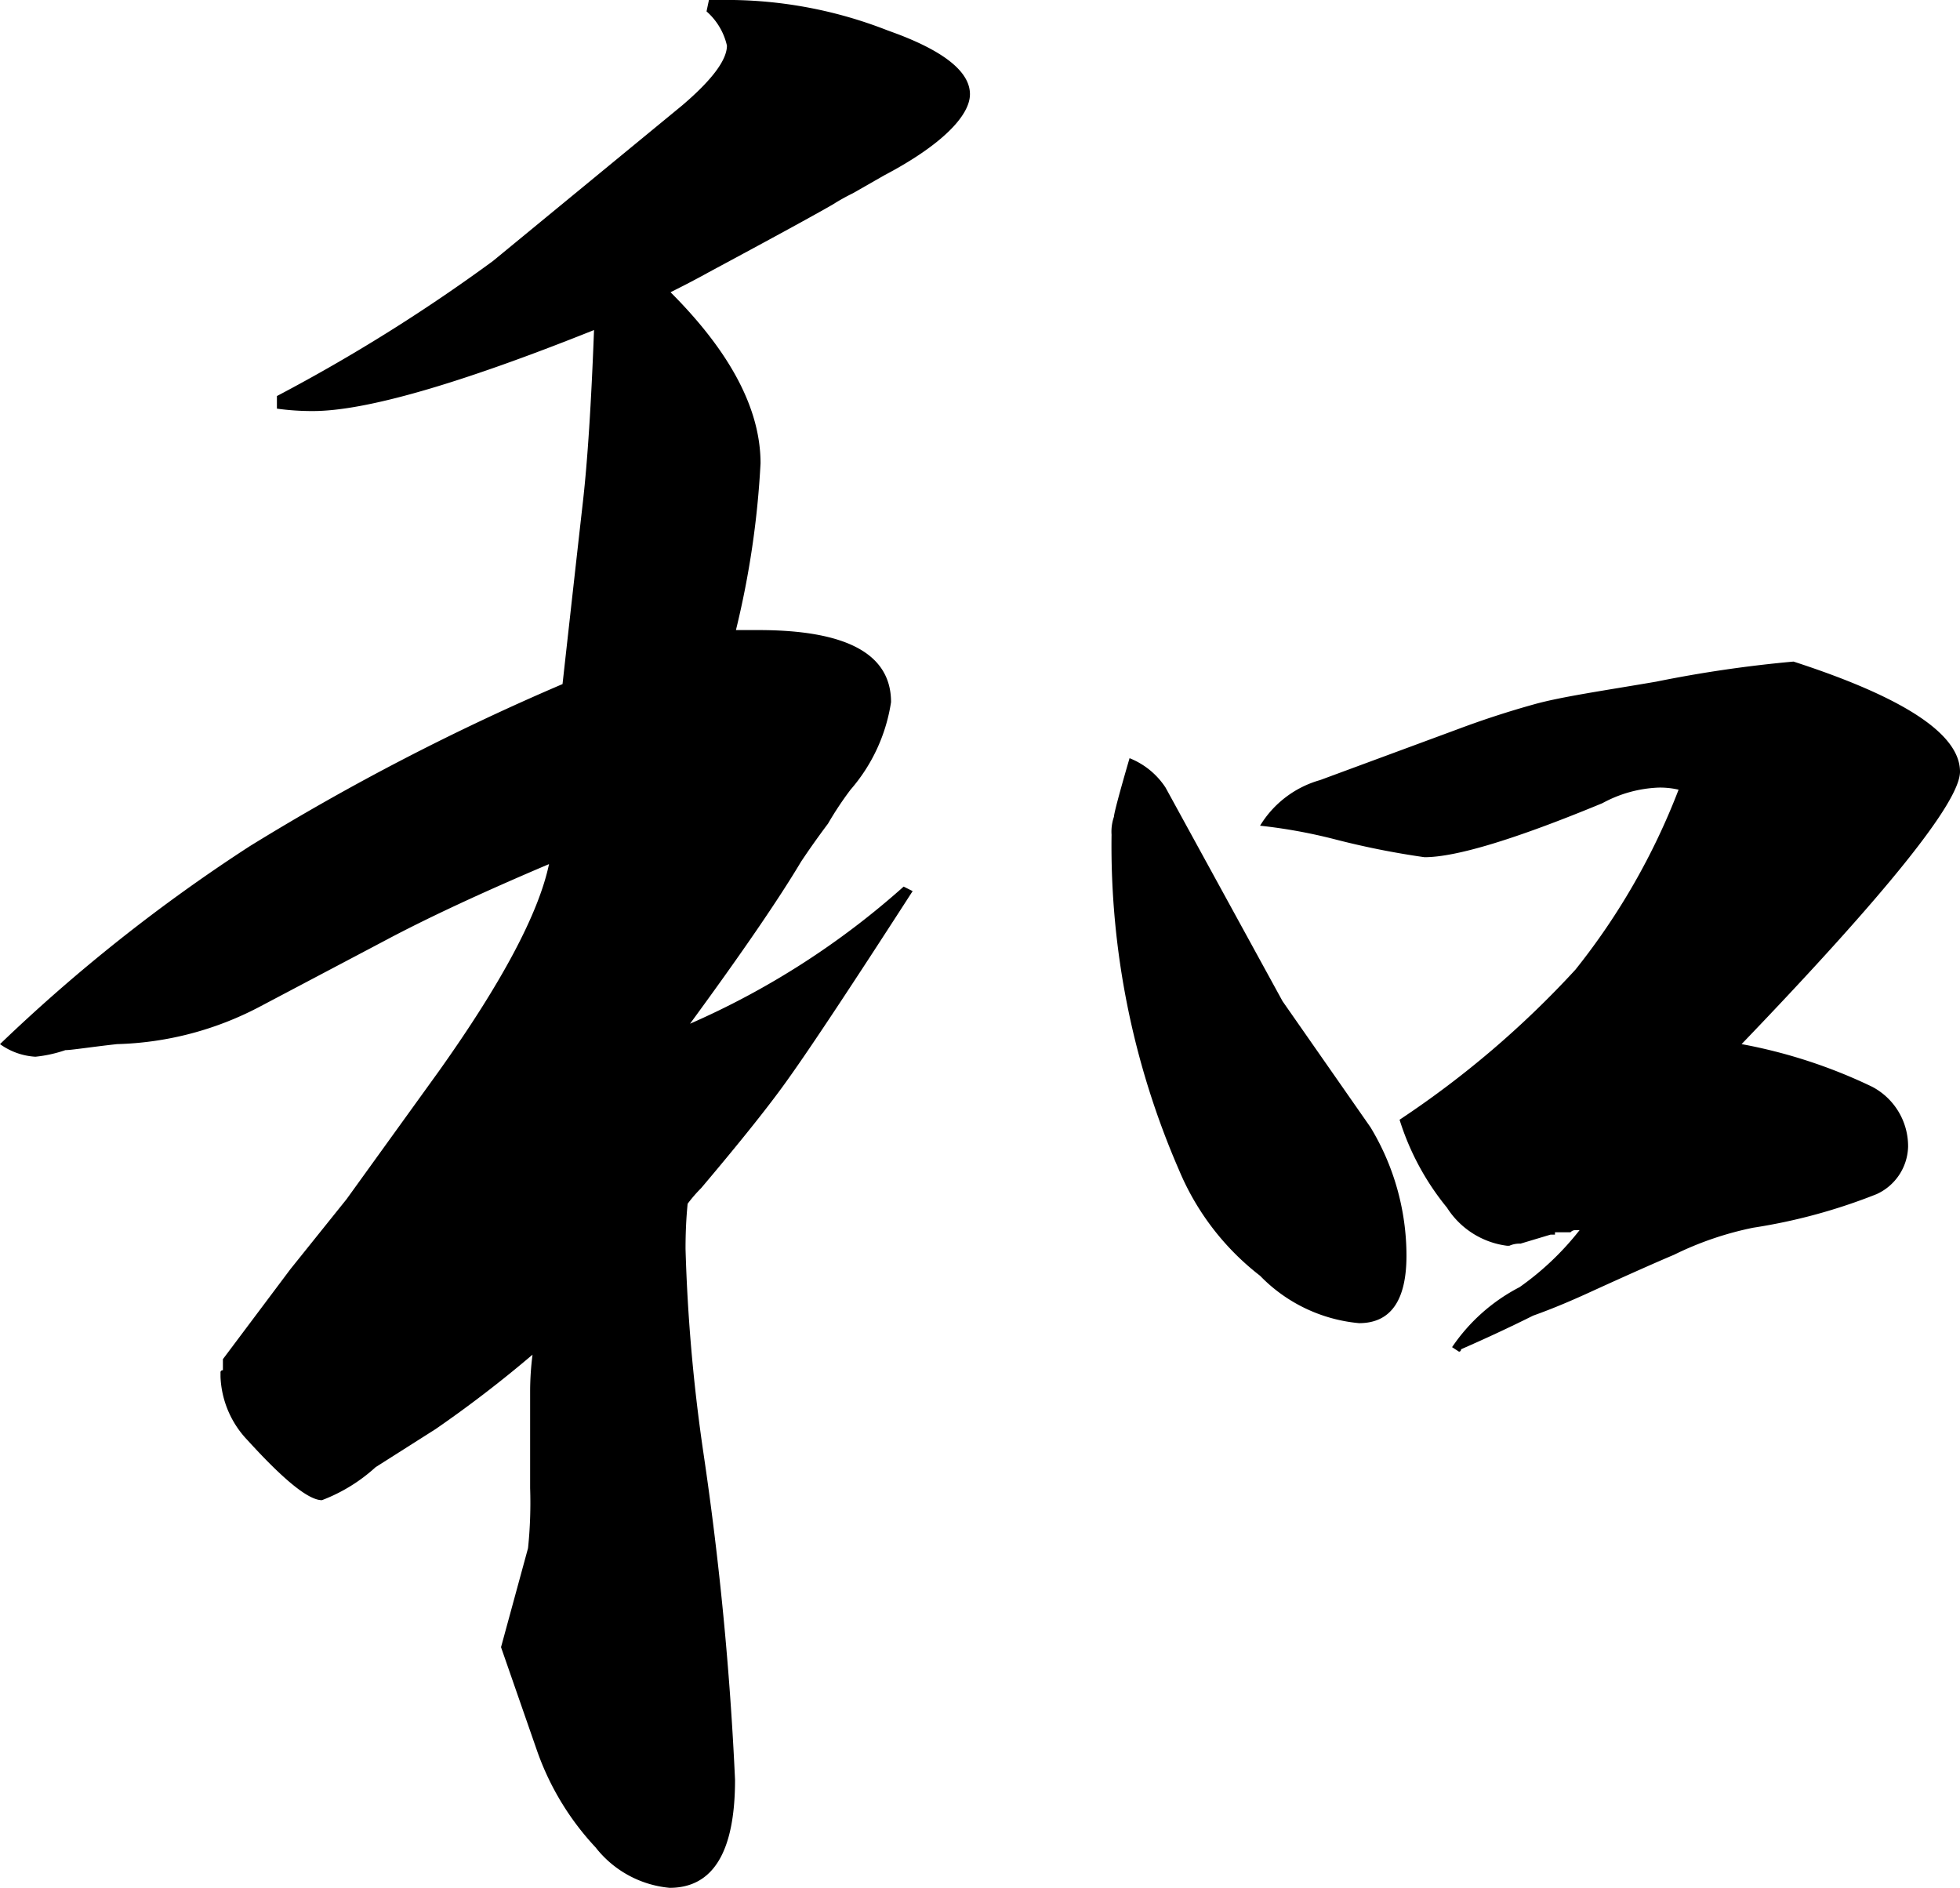 <svg xmlns="http://www.w3.org/2000/svg" viewBox="0 0 65.33 62.92"><title>アセット 3</title><g id="レイヤー_2" data-name="レイヤー 2"><g id="レイヤー_1-2" data-name="レイヤー 1"><path d="M8.33,28.2a78.91,78.91,0,0,1,10.42-5.4q.45-4.05.68-6.08T19.8,11q-6.75,2.7-9.37,2.7a8.51,8.51,0,0,1-1.2-.08V13.2a57.19,57.19,0,0,0,7.2-4.5l6.3-5.18c1-.85,1.5-1.52,1.5-2A2.15,2.15,0,0,0,23.55.38L23.63,0H24a14.66,14.66,0,0,1,5.55,1l.38.14c1.6.61,2.4,1.28,2.4,2s-.95,1.7-2.85,2.7l-1.05.6a7.2,7.2,0,0,0-.68.38q-.9.52-4.12,2.25c-.45.25-.88.47-1.28.67q3,3,3,5.7A29.79,29.79,0,0,1,24.53,21h.75q4.42,0,4.42,2.4a5.76,5.76,0,0,1-1.35,2.92,11.15,11.15,0,0,0-.75,1.13c-.3.4-.6.82-.9,1.27Q25.58,30.6,23,34.12a26.81,26.81,0,0,0,7.12-4.57l.3.15q-3,4.65-4.12,6.22-.9,1.28-2.93,3.68a4.82,4.82,0,0,0-.45.52c-.05.5-.07,1-.07,1.5a57.89,57.89,0,0,0,.6,6.83,107.6,107.6,0,0,1,1.05,10.87c0,2.4-.73,3.6-2.18,3.6a3.54,3.54,0,0,1-2.47-1.35,9.12,9.12,0,0,1-1.95-3.22l-1.2-3.45.9-3.3a14.61,14.61,0,0,0,.07-2V46.35a9.67,9.67,0,0,1,.08-1.2,40.31,40.31,0,0,1-3.23,2.48l-2,1.27A5.6,5.6,0,0,1,10.73,50c-.45,0-1.28-.68-2.48-2a3.24,3.24,0,0,1-.9-2.11v-.14a.07.07,0,0,1,.08-.08v-.37q.75-1,1.8-2.4l.45-.6,1.87-2.33,3.08-4.27q3.15-4.43,3.67-6.9-3.37,1.43-5.47,2.55L8.7,33.53A10.8,10.8,0,0,1,3.9,34.8C3,34.9,2.38,35,2.18,35a4.46,4.46,0,0,1-1,.22A2.24,2.24,0,0,1,0,34.8,55.86,55.86,0,0,1,8.33,28.2Zm30.52-1.95,3.9,7.12,2.93,4.2a8.27,8.27,0,0,1,1.2,4.28c0,1.5-.53,2.25-1.58,2.25A5.26,5.26,0,0,1,42,42.52,8.68,8.68,0,0,1,39.3,39a27.07,27.07,0,0,1-2.25-11.18,1.53,1.53,0,0,1,.08-.6c0-.1.17-.75.52-1.95A2.56,2.56,0,0,1,38.85,26.25ZM44,26,48.6,24.3c.8-.3,1.65-.58,2.55-.83s2.3-.45,4.05-.75a42,42,0,0,1,4.58-.67q5.55,1.8,5.55,3.67,0,1.5-7.28,9.08a17.24,17.24,0,0,1,4.35,1.42,2.24,2.24,0,0,1,1.2,2,1.79,1.79,0,0,1-1.05,1.58,18.87,18.87,0,0,1-4.12,1.12,10.86,10.86,0,0,0-2.63.9q-.9.38-2.7,1.2c-.65.3-1.3.58-2,.83-.8.4-1.6.77-2.4,1.12,0,0,0,.08-.07.08l-.23-.15a6.09,6.09,0,0,1,2.25-2A9.46,9.46,0,0,0,52.65,41H52.5a.21.21,0,0,0-.15.07h-.52v.08h-.15l-1,.3a.82.82,0,0,0-.37.07h-.08a2.79,2.79,0,0,1-2-1.27,8.73,8.73,0,0,1-1.58-2.93,31.85,31.85,0,0,0,5.86-5,22.55,22.55,0,0,0,3.44-6,2.7,2.7,0,0,0-.67-.07,4.25,4.25,0,0,0-1.87.52q-4.35,1.8-5.93,1.8a27.25,27.25,0,0,1-3-.6A17.61,17.61,0,0,0,42,27.52,3.43,3.43,0,0,1,44,26Z"/></g></g></svg>